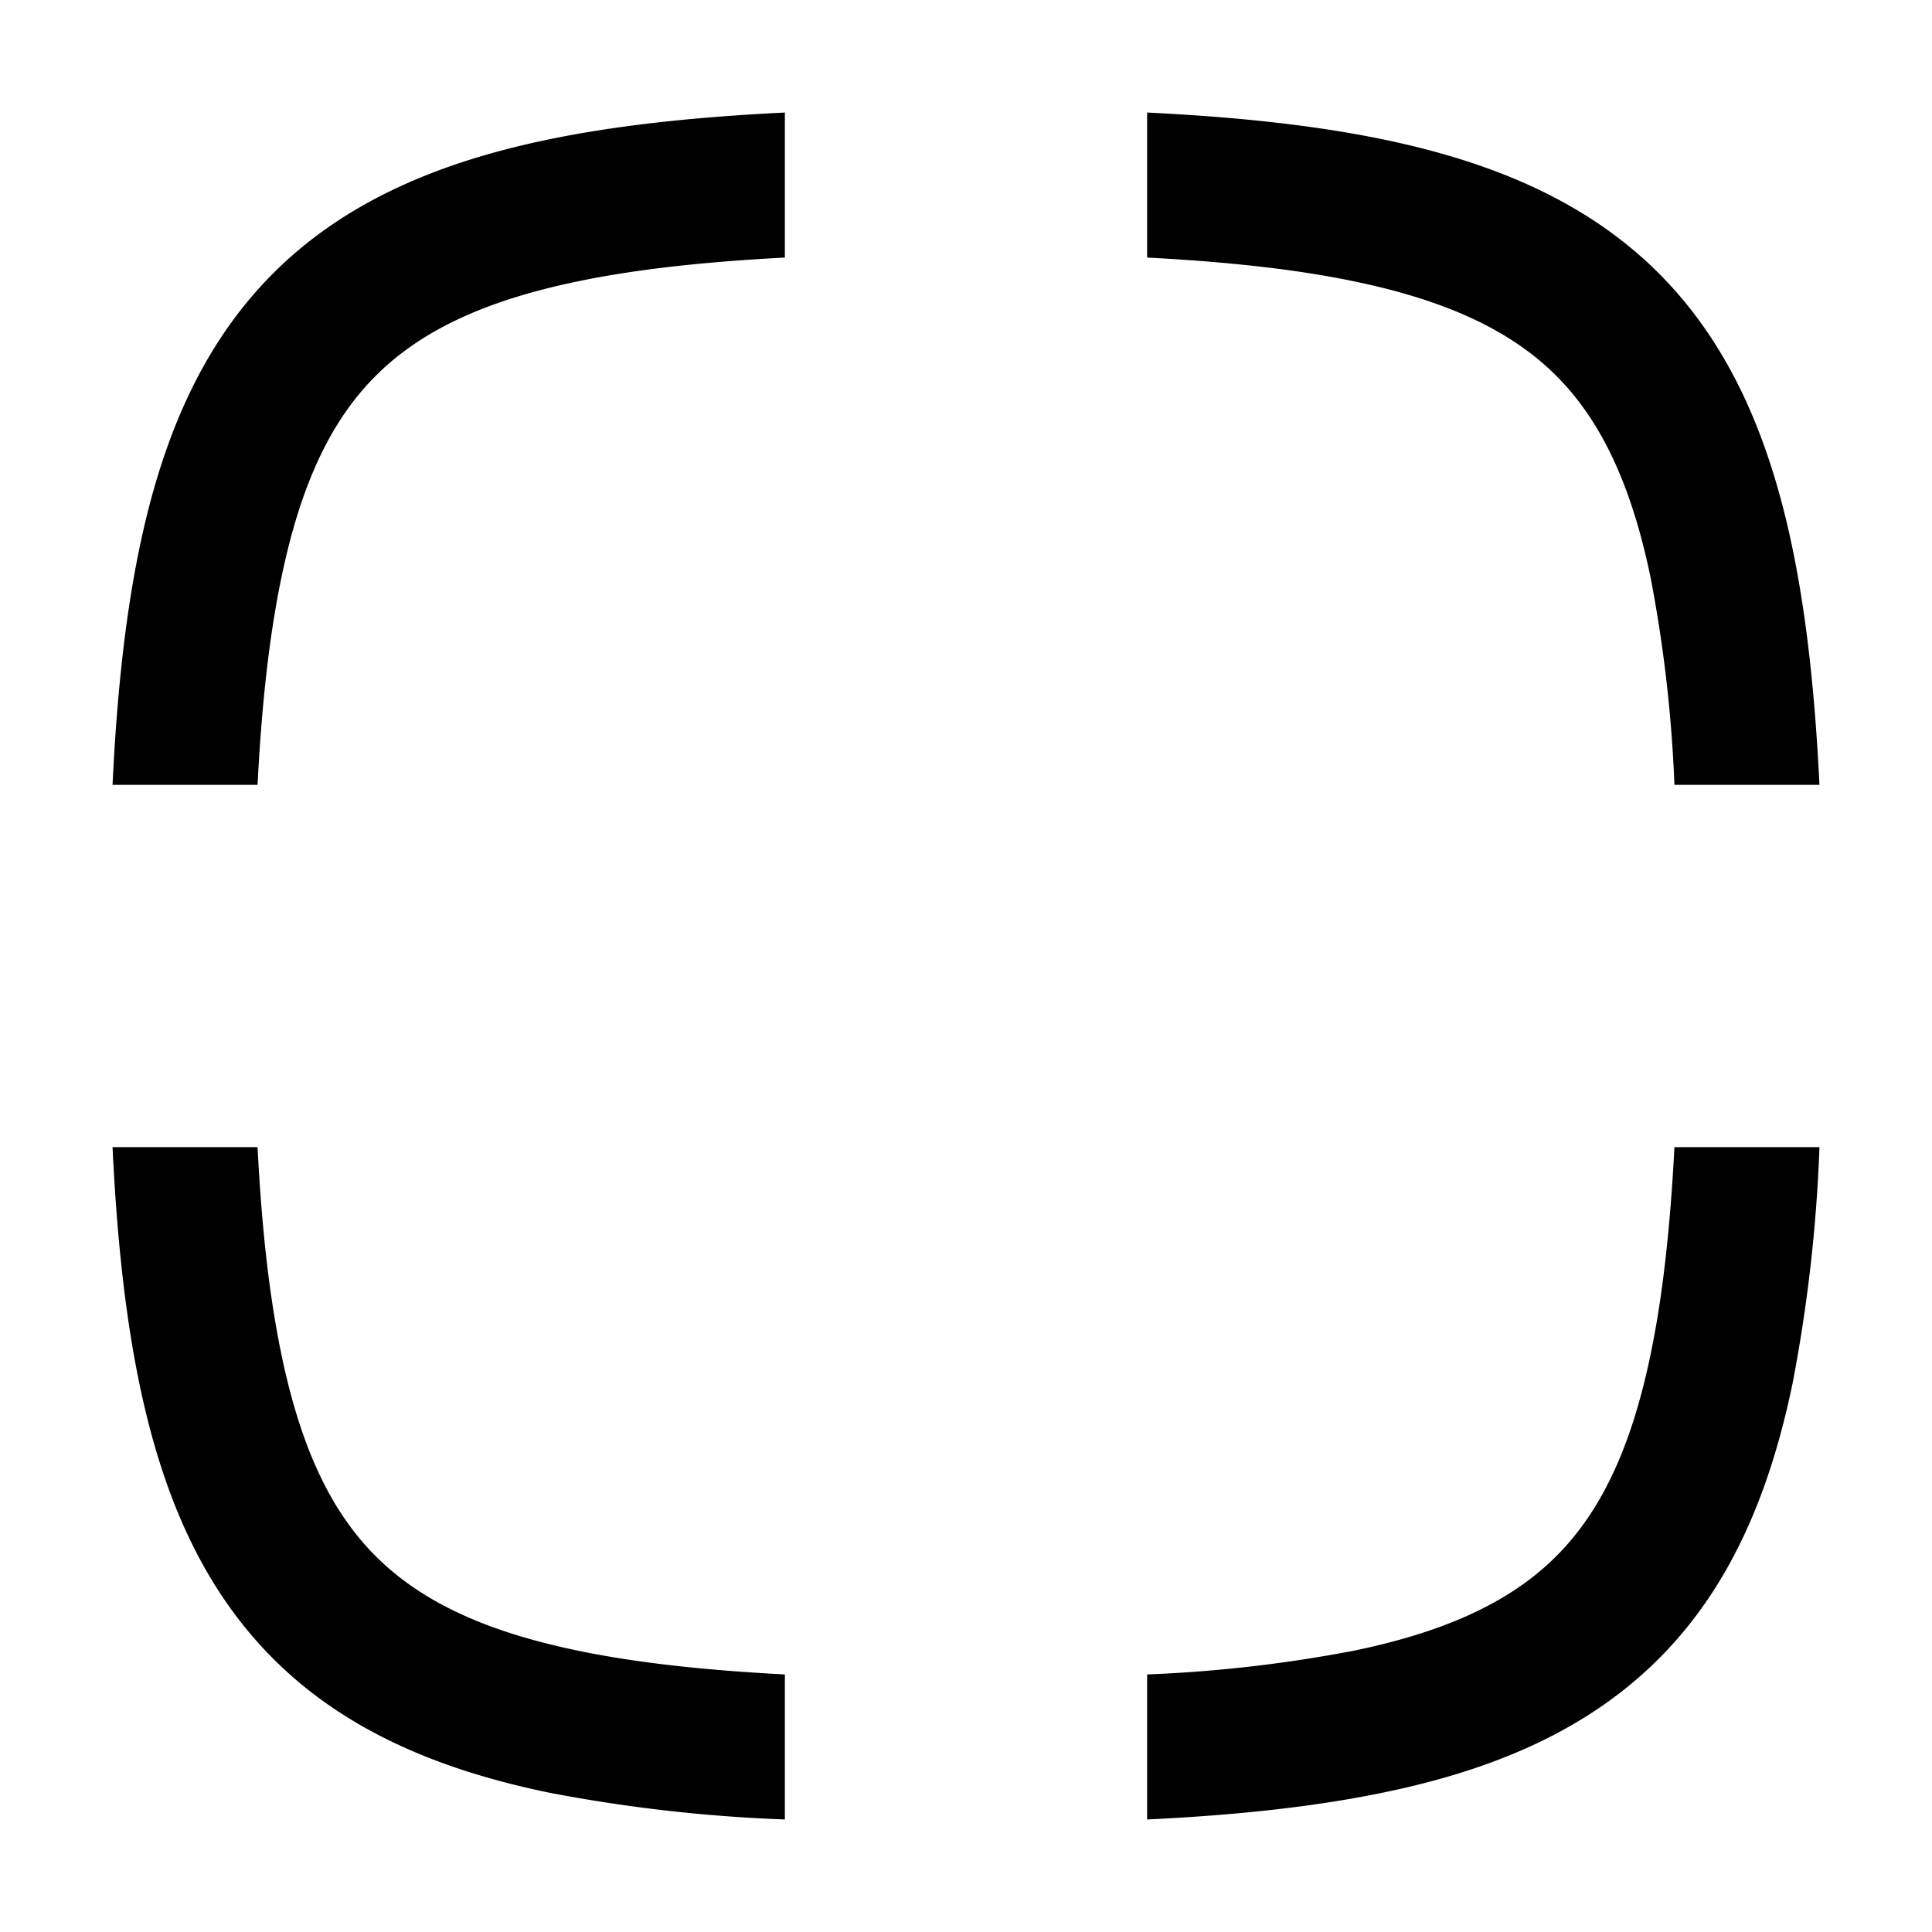 <svg
  xmlns="http://www.w3.org/2000/svg"
  width="16"
  height="16"
  fill="none"
  viewBox="0 0 16 16"
>
  <g clip-path="url(#prefix__clip0_3221_3545)">
    <path
      fill="currentColor"
      fill-rule="evenodd"
      d="M6.5.932c-.737.036-1.388.105-1.958.223-.936.194-1.7.529-2.279 1.108-.58.58-.915 1.344-1.109 2.28-.118.57-.187 1.22-.222 1.957h1.201c.034-.668.097-1.234.197-1.714.165-.799.423-1.316.782-1.674.358-.358.875-.617 1.674-.782.48-.1 1.046-.162 1.714-.197V.932Zm3 1.201V.932c.737.036 1.388.105 1.957.223.936.194 1.7.529 2.28 1.108.579.58.914 1.344 1.108 2.28.118.57.187 1.22.223 1.957h-1.201a11.454 11.454 0 0 0-.197-1.714c-.165-.799-.424-1.316-.782-1.674-.358-.358-.876-.617-1.674-.782-.48-.1-1.046-.162-1.714-.197Zm0 11.734a11.455 11.455 0 0 0 1.714-.197c.798-.165 1.316-.424 1.674-.782.358-.358.617-.875.782-1.674.1-.48.162-1.046.197-1.714h1.201a12.809 12.809 0 0 1-.223 1.958c-.194.936-.529 1.7-1.108 2.279-.58.58-1.344.915-2.28 1.108-.57.118-1.22.188-1.957.223v-1.201ZM2.133 9.5c.034.668.097 1.234.197 1.714.165.799.423 1.316.782 1.674.358.358.875.617 1.674.782.48.1 1.046.162 1.714.197v1.201a12.81 12.81 0 0 1-1.958-.223c-.936-.194-1.7-.529-2.279-1.108-.58-.58-.915-1.343-1.109-2.28-.118-.57-.187-1.22-.222-1.957h1.201Z"
      clip-rule="evenodd"
    />
  </g>
  <defs>
    <clipPath id="prefix__clip0_3221_3545">
      <path fill="#fff" d="M0 0h16v16H0z" />
    </clipPath>
  </defs>
</svg>
